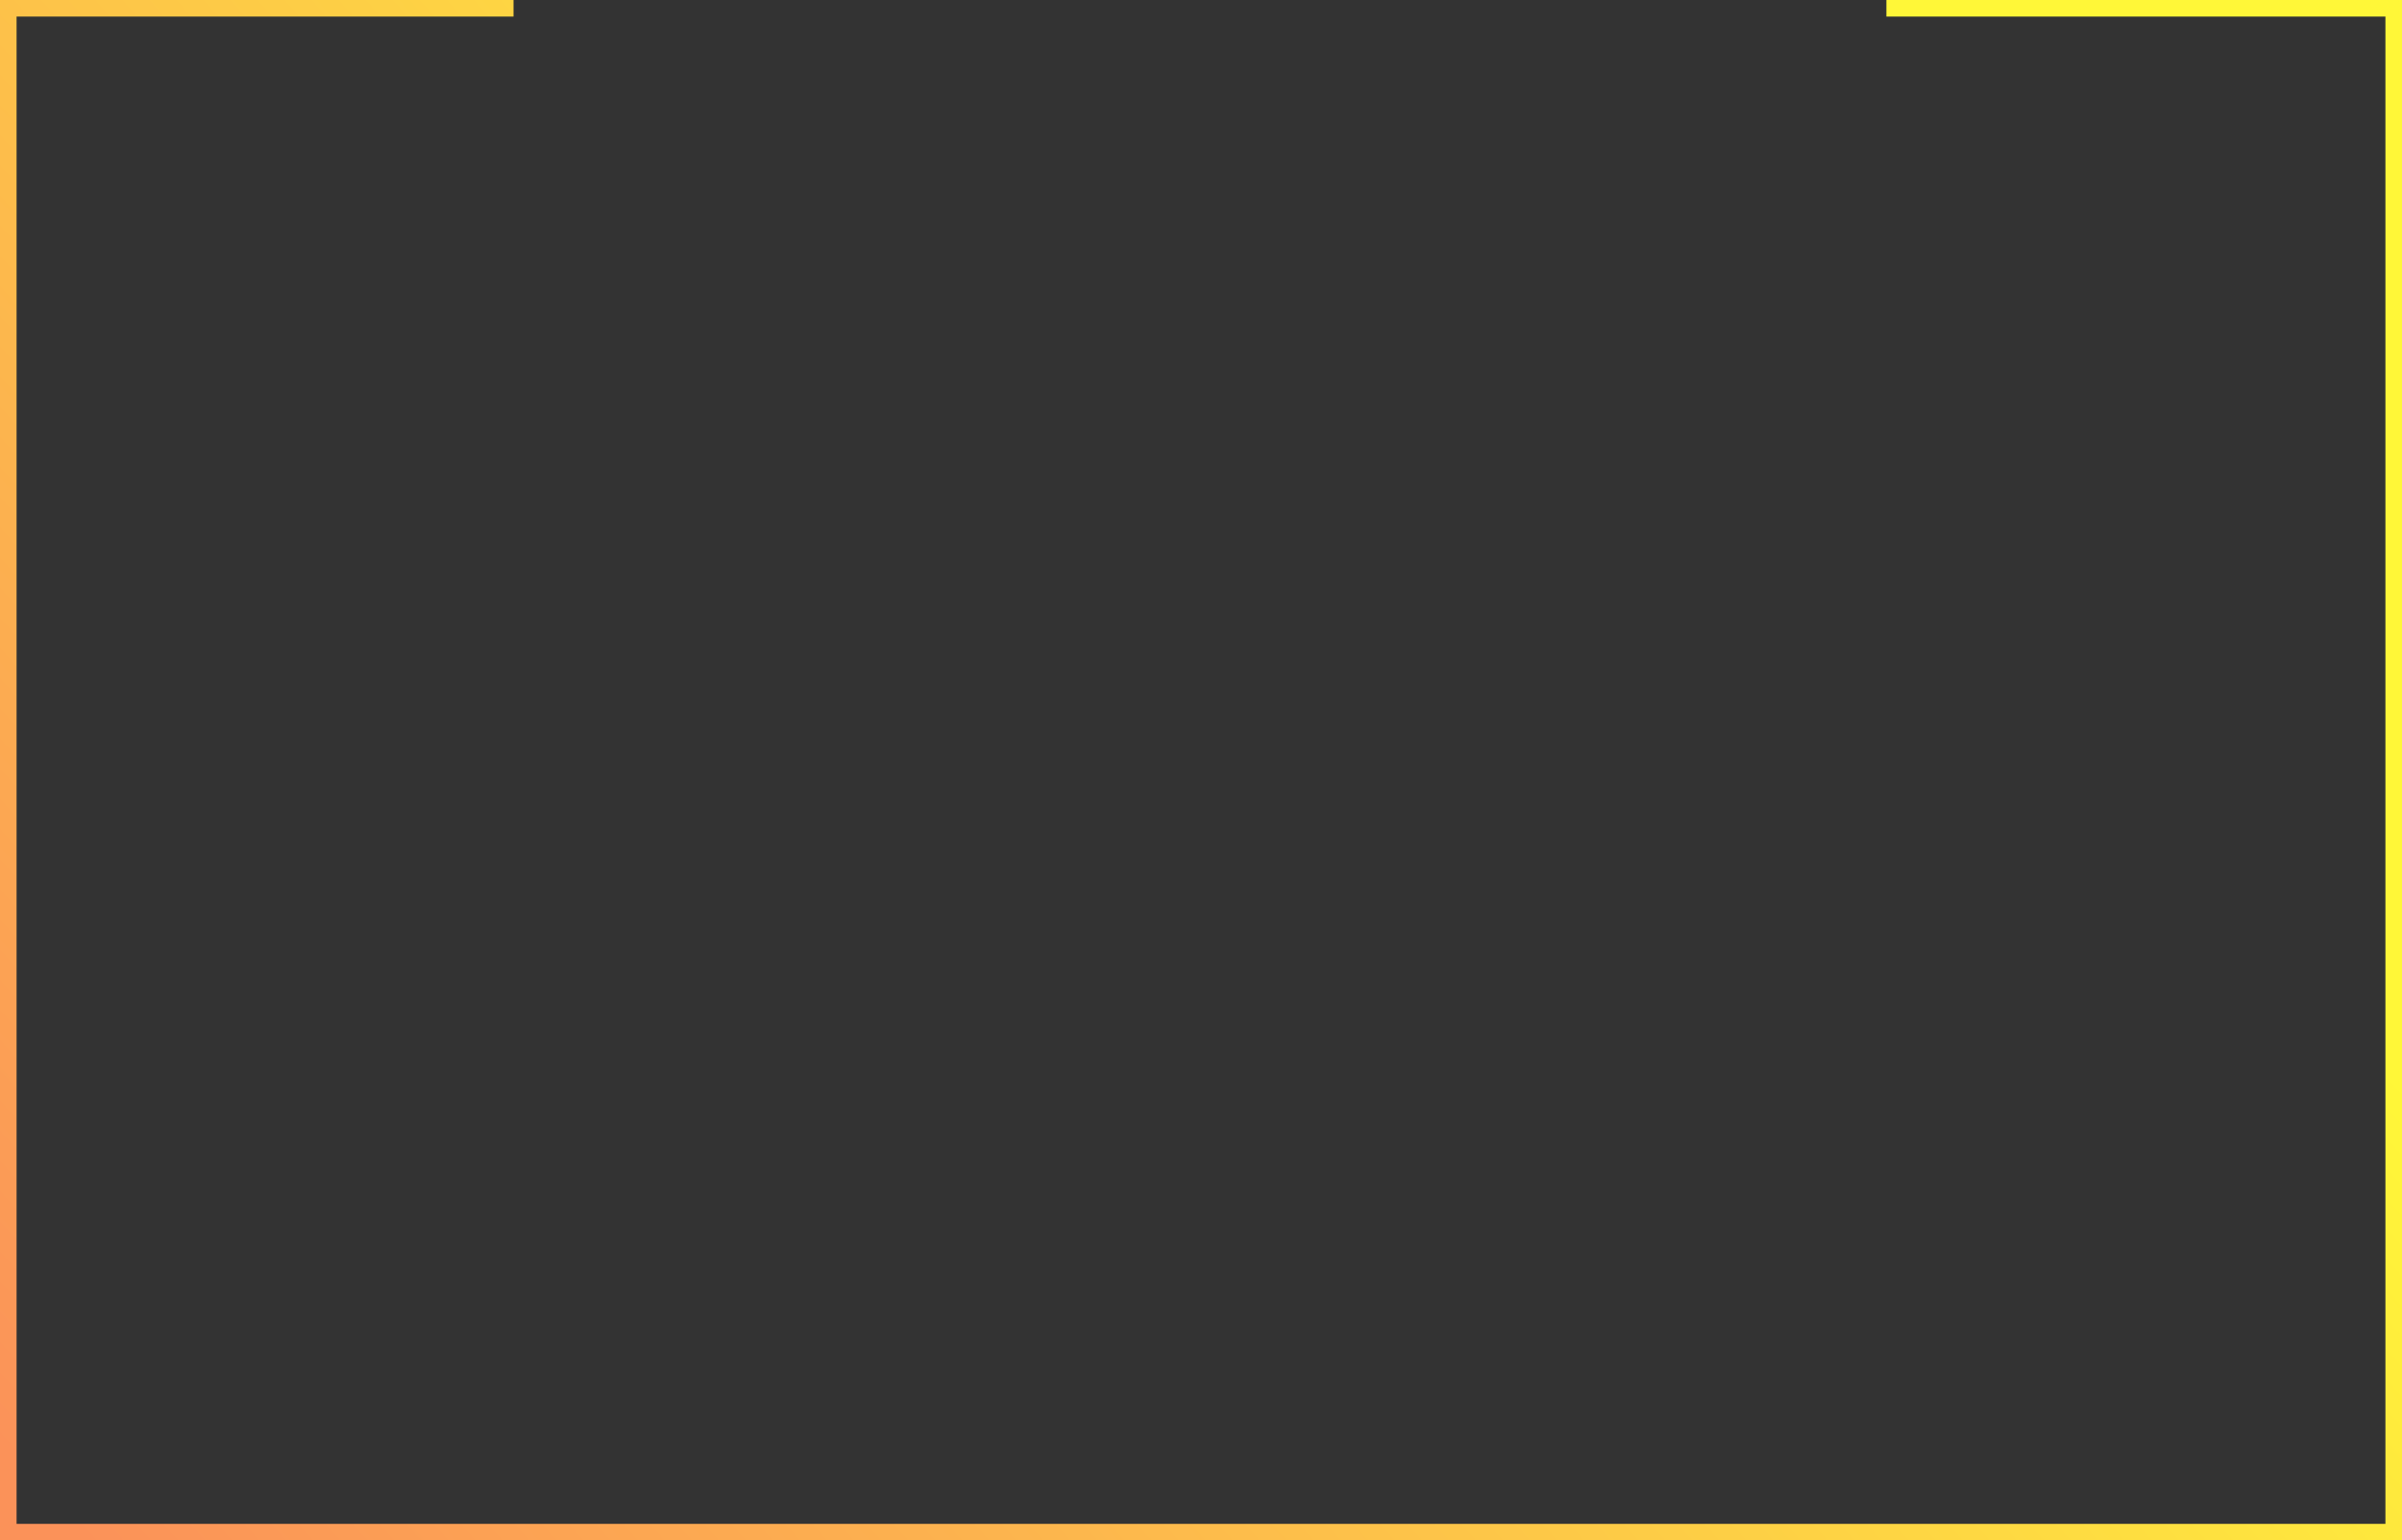 <?xml version="1.0" encoding="UTF-8"?> <svg xmlns="http://www.w3.org/2000/svg" width="1160" height="744" viewBox="0 0 1160 744" fill="none"><rect x="0" y="0" width="1160" height="744" fill="#333333" stroke="none"/> <path fill-rule="evenodd" clip-rule="evenodd" d="M911 0H1152H1160V8V736V744H1152H8H0V736V8V0H8H248V8H8V736H1152V8H911V0Z" fill="url(#paint0_linear_2133_91)"></path> <defs> <linearGradient id="paint0_linear_2133_91" x1="1198.13" y1="564.2" x2="466.692" y2="1219.74" gradientUnits="userSpaceOnUse"> <stop stop-color="#FFF738"></stop> <stop offset="1" stop-color="#FB9259"></stop> </linearGradient> </defs> </svg> 